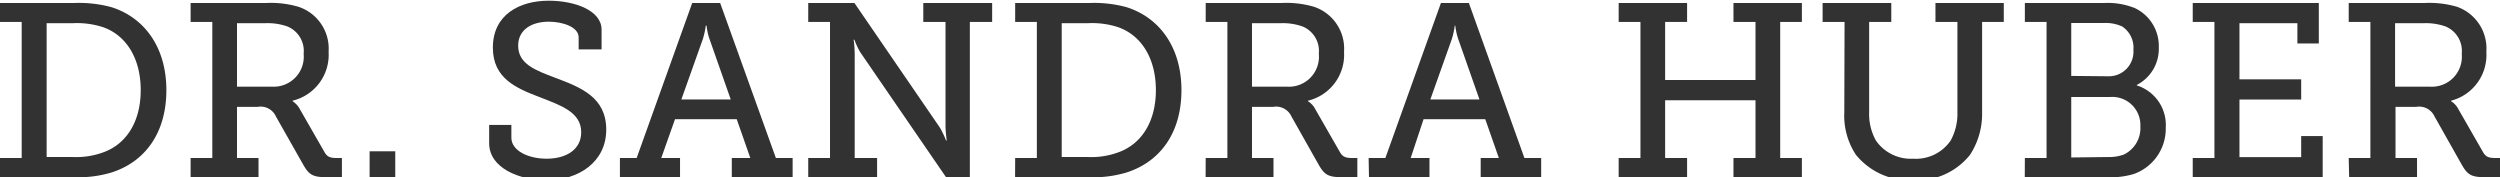 <svg id="Ebene_1" data-name="Ebene 1" xmlns="http://www.w3.org/2000/svg" viewBox="0 0 283.55 20.1"><defs><style>.cls-1{fill:#323232;}</style></defs><path class="cls-1" d="M0,17.92H2.46V2.49H0V.34H8.43a14.08,14.08,0,0,1,4.2.47C16.41,2,18.87,5.4,18.87,10.22s-2.38,8.12-6.24,9.35a13.13,13.13,0,0,1-4.17.53H0Zm8.29-.11a8.86,8.86,0,0,0,3.36-.51c2.66-.92,4.31-3.47,4.31-7.08S14.31,4,11.68,3.08a9.54,9.54,0,0,0-3.39-.45h-3V17.81Z"/><path class="cls-1" d="M21.62,17.92h2.46V2.49H21.62V.34h8.56a11.15,11.15,0,0,1,3.64.42,5,5,0,0,1,3.45,5.12,5.35,5.35,0,0,1-4.09,5.54v.06a2.4,2.4,0,0,1,.84.92l2.8,4.88c.31.53.67.64,1.37.64h.59V20.1H37.1c-1.68,0-2.07-.3-2.74-1.48l-3.06-5.4a1.9,1.9,0,0,0-2.07-1.1H26.88v5.8h2.44V20.1h-7.7Zm9.24-8.09A3.41,3.41,0,0,0,34.44,6.1,3,3,0,0,0,32.59,3a6.64,6.64,0,0,0-2.43-.37H26.88v7.2Z"/><path class="cls-1" d="M41.92,17.16h2.91V20.1H41.92Z"/><path class="cls-1" d="M58,14.17v1.45C58,17.08,59.89,18,62,18c2.27,0,3.92-1.07,3.92-3,0-2.29-2.32-3.05-4.76-4-2.6-1-5.26-2.1-5.26-5.6,0-3.72,3-5.32,6.33-5.32,3,0,6,1.12,6,3.28V5.6h-2.6V4.23c0-1.15-1.77-1.77-3.39-1.77-1.93,0-3.47.9-3.47,2.72,0,2.1,2,2.8,4.2,3.64,2.91,1.09,5.79,2.21,5.79,5.88S65.63,20.44,62,20.44c-3.08,0-6.52-1.37-6.52-4.2V14.17Z"/><path class="cls-1" d="M70.31,17.92h1.9L78.51.34h3.17L88,17.92h1.9V20.1H83V17.92h2.1l-1.54-4.4h-7L75,17.92h2.13V20.1H70.31Zm12.57-6.64L80.47,4.42a6.59,6.59,0,0,1-.33-1.51h-.09a9.31,9.31,0,0,1-.33,1.51l-2.44,6.86Z"/><path class="cls-1" d="M91.67,17.92h2.47V2.49H91.67V.34h5.24l9.71,14.16a11.37,11.37,0,0,1,.68,1.43h.08a14.59,14.59,0,0,1-.14-1.59V2.49h-2.52V.34h7.81V2.49H110V20.1H107.3L97.58,5.94a8.5,8.5,0,0,1-.67-1.43h-.09a11.84,11.84,0,0,1,.12,1.59V17.92h2.54V20.1H91.67Z"/><path class="cls-1" d="M115.14,17.92h2.46V2.49h-2.46V.34h8.42a14,14,0,0,1,4.2.47C131.54,2,134,5.4,134,10.22s-2.38,8.12-6.25,9.35a13.06,13.06,0,0,1-4.17.53h-8.45Zm8.28-.11a8.83,8.83,0,0,0,3.36-.51c2.66-.92,4.32-3.47,4.32-7.08S129.44,4,126.81,3.08a9.51,9.51,0,0,0-3.39-.45h-3V17.81Z"/><path class="cls-1" d="M136.75,17.92h2.46V2.49h-2.46V.34h8.57A11.15,11.15,0,0,1,149,.76a5,5,0,0,1,3.44,5.12,5.35,5.35,0,0,1-4.09,5.54v.06a2.32,2.32,0,0,1,.84.92l2.8,4.88c.31.53.68.64,1.38.64h.58V20.1h-1.68c-1.68,0-2.07-.3-2.74-1.48l-3.05-5.4a1.91,1.91,0,0,0-2.07-1.1H142v5.8h2.44V20.1h-7.7ZM146,9.83a3.4,3.4,0,0,0,3.58-3.73A3,3,0,0,0,147.73,3a6.74,6.74,0,0,0-2.44-.37H142v7.2Z"/><path class="cls-1" d="M155.23,17.92h1.9L163.43.34h3.17l6.3,17.58h1.9V20.1h-6.86V17.92H170l-1.54-4.4h-7L160,17.92h2.13V20.1h-6.86Zm12.57-6.64-2.41-6.86a7.3,7.3,0,0,1-.33-1.51H165a9.31,9.31,0,0,1-.33,1.51l-2.44,6.86Z"/><path class="cls-1" d="M183.59,17.92h2.47V2.49h-2.47V.34h7.76V2.49h-2.49V9.07h10.25V2.49h-2.5V.34h7.76V2.49h-2.46V17.92h2.46V20.1h-7.76V17.92h2.5V11.37H188.86v6.55h2.49V20.1h-7.76Z"/><path class="cls-1" d="M209.21,2.49h-2.49V.34h7.79V2.49H212V12.71a6.19,6.19,0,0,0,.76,3.22A4.81,4.81,0,0,0,217,18a4.76,4.76,0,0,0,4.25-2.07,6.33,6.33,0,0,0,.76-3.2V2.49h-2.49V.34h7.75V2.49h-2.46V12.74a8.51,8.51,0,0,1-1.37,4.82A7.7,7.7,0,0,1,217,20.44a7.87,7.87,0,0,1-6.5-2.88,8.06,8.06,0,0,1-1.32-4.82Z"/><path class="cls-1" d="M229.66,17.92h2.46V2.49h-2.46V.34h9a8.24,8.24,0,0,1,3.48.58,4.75,4.75,0,0,1,2.71,4.46,4.59,4.59,0,0,1-2.49,4.25v.06a4.7,4.7,0,0,1,3.28,4.79A5.45,5.45,0,0,1,242,19.74a9.18,9.18,0,0,1-3,.36h-9.35Zm9.4-9.27a2.79,2.79,0,0,0,2.91-3A2.87,2.87,0,0,0,240.69,3a4.47,4.47,0,0,0-2.05-.39h-3.72v6Zm.06,9.16a4.81,4.81,0,0,0,1.76-.28,3.32,3.32,0,0,0,1.88-3.19A3.19,3.19,0,0,0,239.34,11h-4.42v6.86Z"/><path class="cls-1" d="M248.7,17.92h2.46V2.49H248.7V.34H263V4.93h-2.43V2.63H254V9h7v2.29h-7v6.53H261V15.43h2.44V20.1H248.7Z"/><path class="cls-1" d="M266.39,17.92h2.46V2.49h-2.46V.34H275a11.15,11.15,0,0,1,3.64.42A5,5,0,0,1,282,5.88,5.35,5.35,0,0,1,278,11.42v.06a2.32,2.32,0,0,1,.84.92l2.8,4.88c.31.53.68.64,1.38.64h.58V20.1h-1.68c-1.68,0-2.07-.3-2.74-1.48l-3.05-5.4a1.91,1.91,0,0,0-2.07-1.1h-2.36v5.8h2.44V20.1h-7.7Zm9.24-8.09a3.4,3.4,0,0,0,3.58-3.73A3,3,0,0,0,277.37,3a6.74,6.74,0,0,0-2.44-.37h-3.28v7.2Z"/></svg>